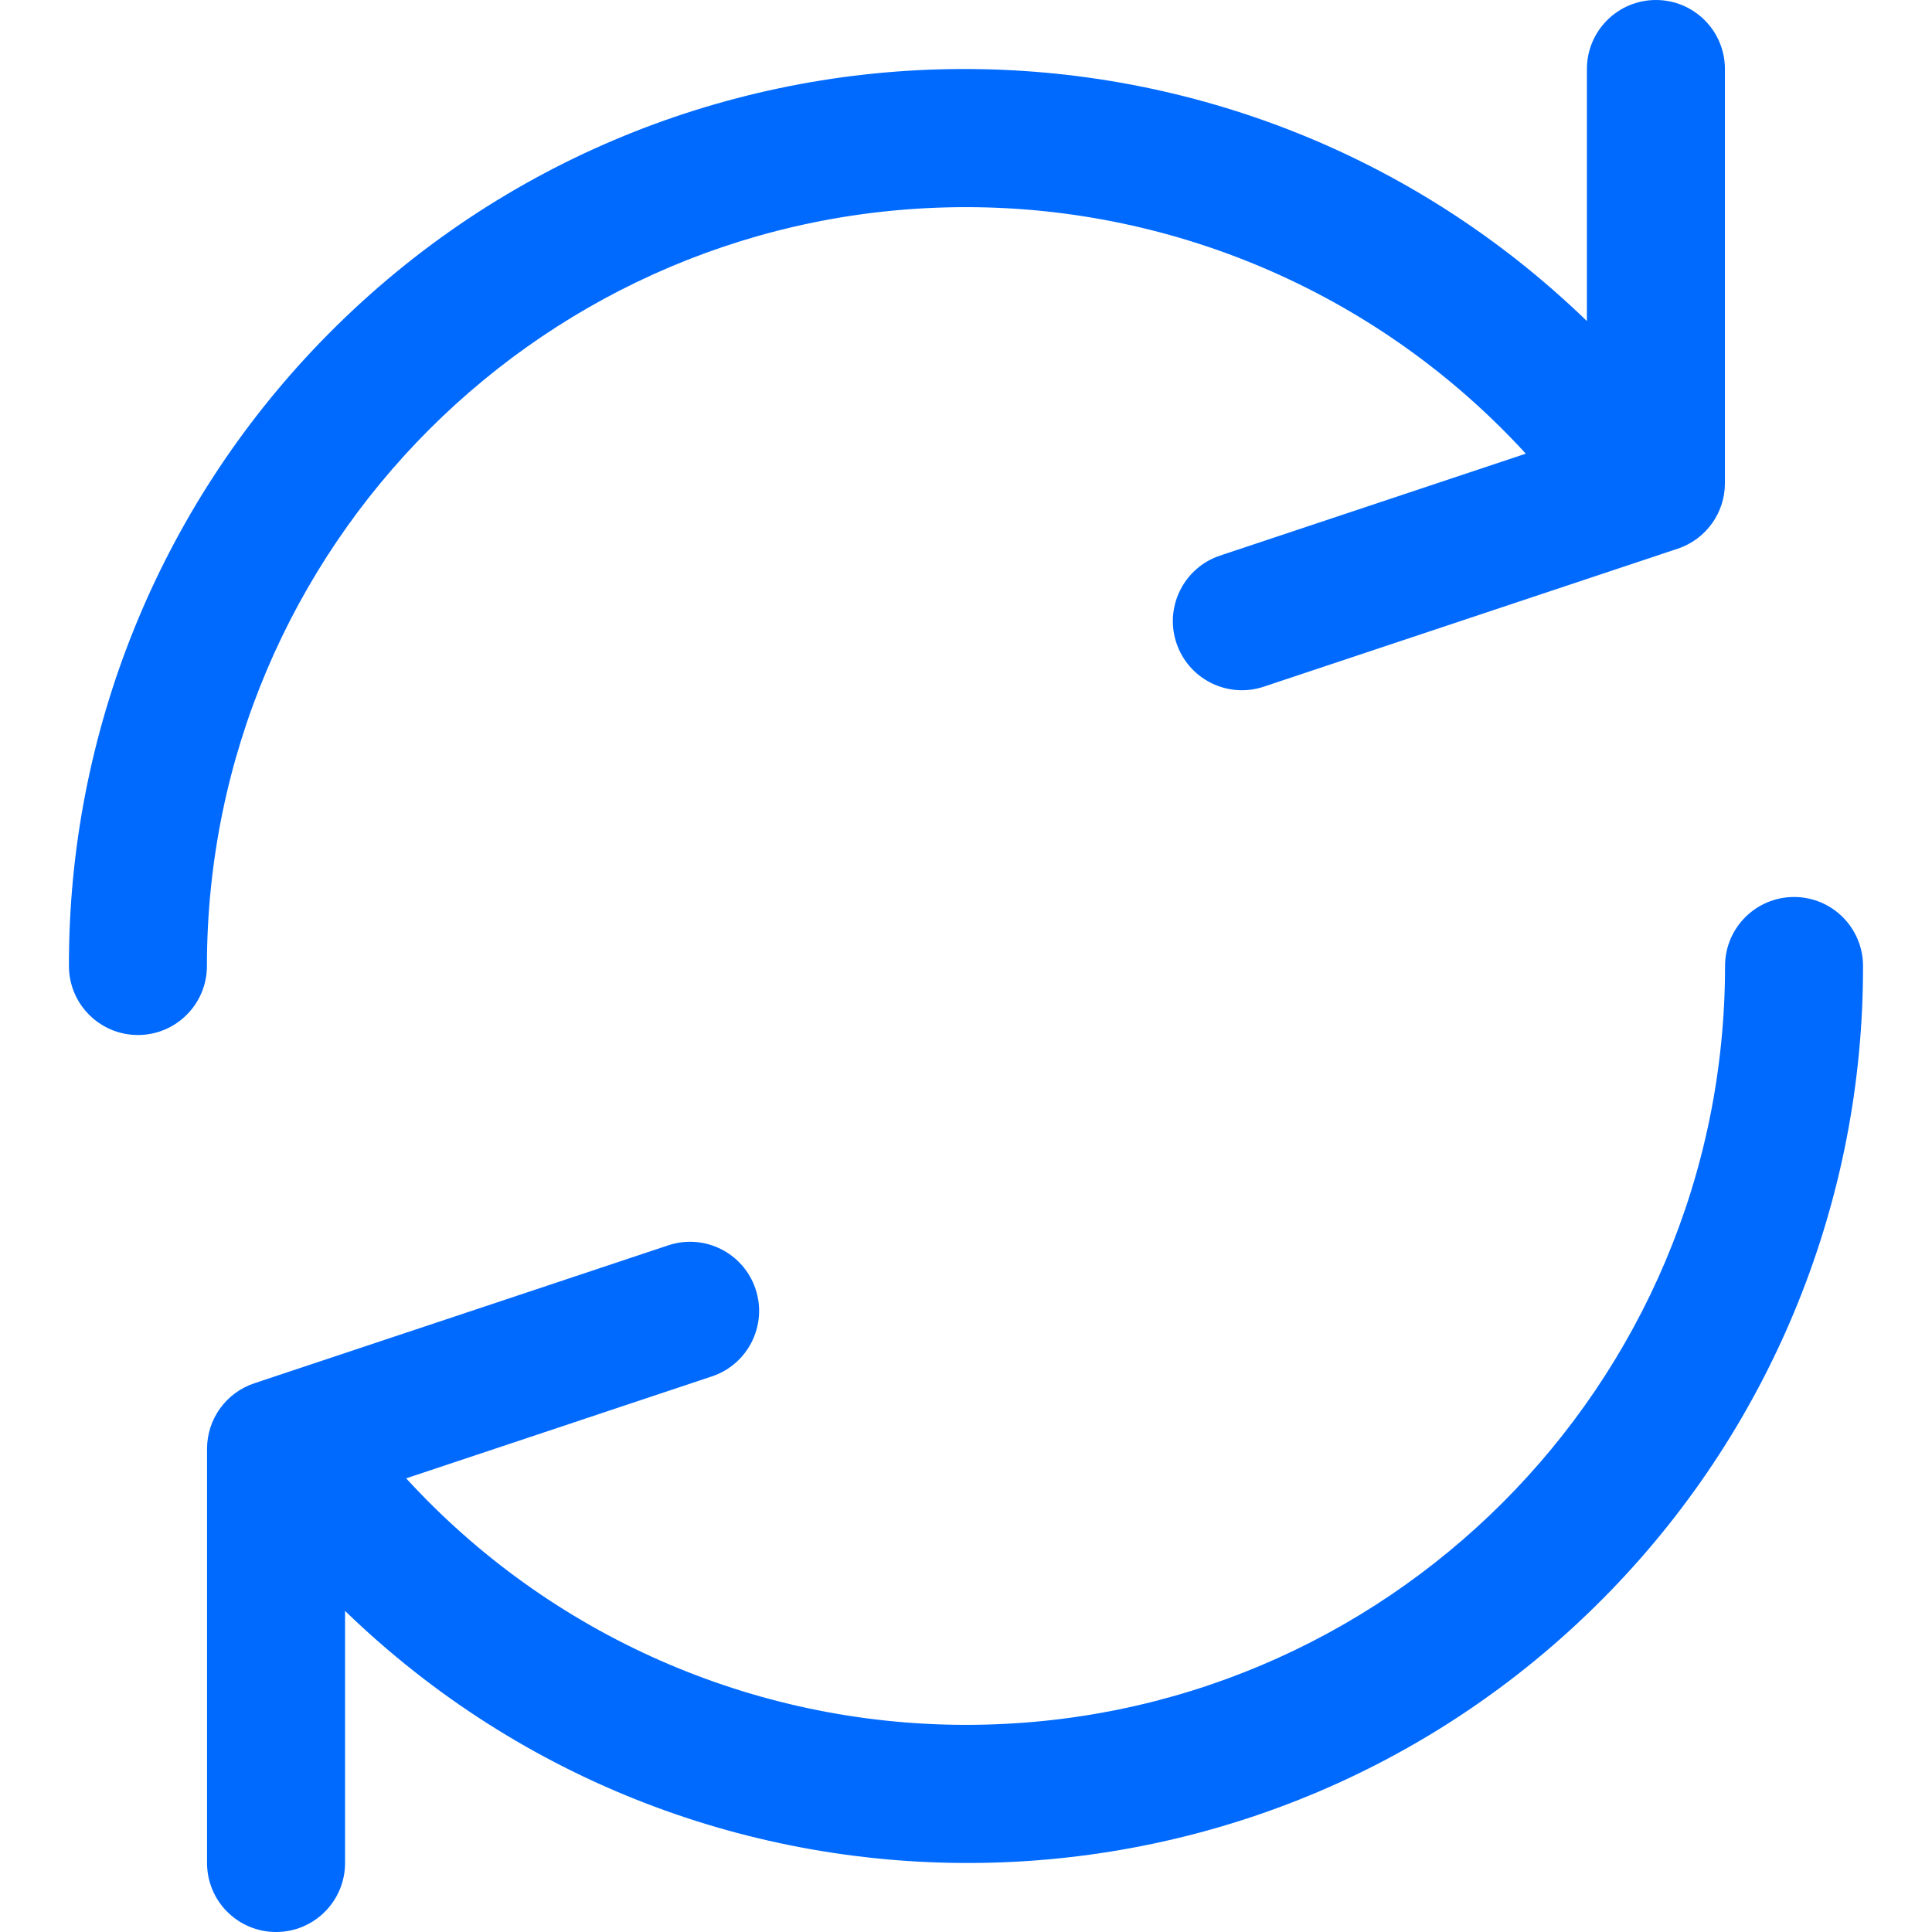 <?xml version="1.0" encoding="UTF-8"?> <svg xmlns="http://www.w3.org/2000/svg" width="60" height="60" viewBox="0 0 60 60" fill="none"><g clip-path="url(#clip0_685_722)"><path d="M51.426 0C50.243 0 49.283 0.959 49.283 2.143V9.971C38.251 -0.71 20.649 -0.425 9.968 10.607C4.935 15.806 2.127 22.763 2.141 30C2.141 31.183 3.1 32.143 4.284 32.143C5.467 32.143 6.426 31.183 6.426 30C6.429 16.982 16.984 6.431 30.003 6.433C36.614 6.434 42.921 9.212 47.385 14.089L37.892 17.254C36.768 17.628 36.16 18.843 36.534 19.967C36.908 21.091 38.122 21.7 39.246 21.326L52.104 17.04C52.981 16.747 53.572 15.925 53.569 15V2.143C53.569 0.959 52.61 0 51.426 0Z" fill="#006AFF"></path><path d="M55.716 27.857C54.532 27.857 53.573 28.817 53.573 30C53.57 43.018 43.015 53.569 29.997 53.567C23.385 53.566 17.078 50.788 12.614 45.911L22.107 42.746C23.231 42.372 23.839 41.157 23.465 40.033C23.091 38.909 21.877 38.3 20.753 38.675L7.895 42.96C7.018 43.252 6.427 44.075 6.43 45V57.857C6.43 59.041 7.389 60 8.573 60C9.756 60 10.716 59.041 10.716 57.857V50.029C21.748 60.71 39.35 60.425 50.03 49.393C55.064 44.194 57.872 37.237 57.858 30C57.858 28.817 56.899 27.857 55.716 27.857Z" fill="#006AFF"></path></g><defs><clipPath id="clip0_685_722"><rect width="60" height="60" fill="white"></rect></clipPath></defs></svg> 